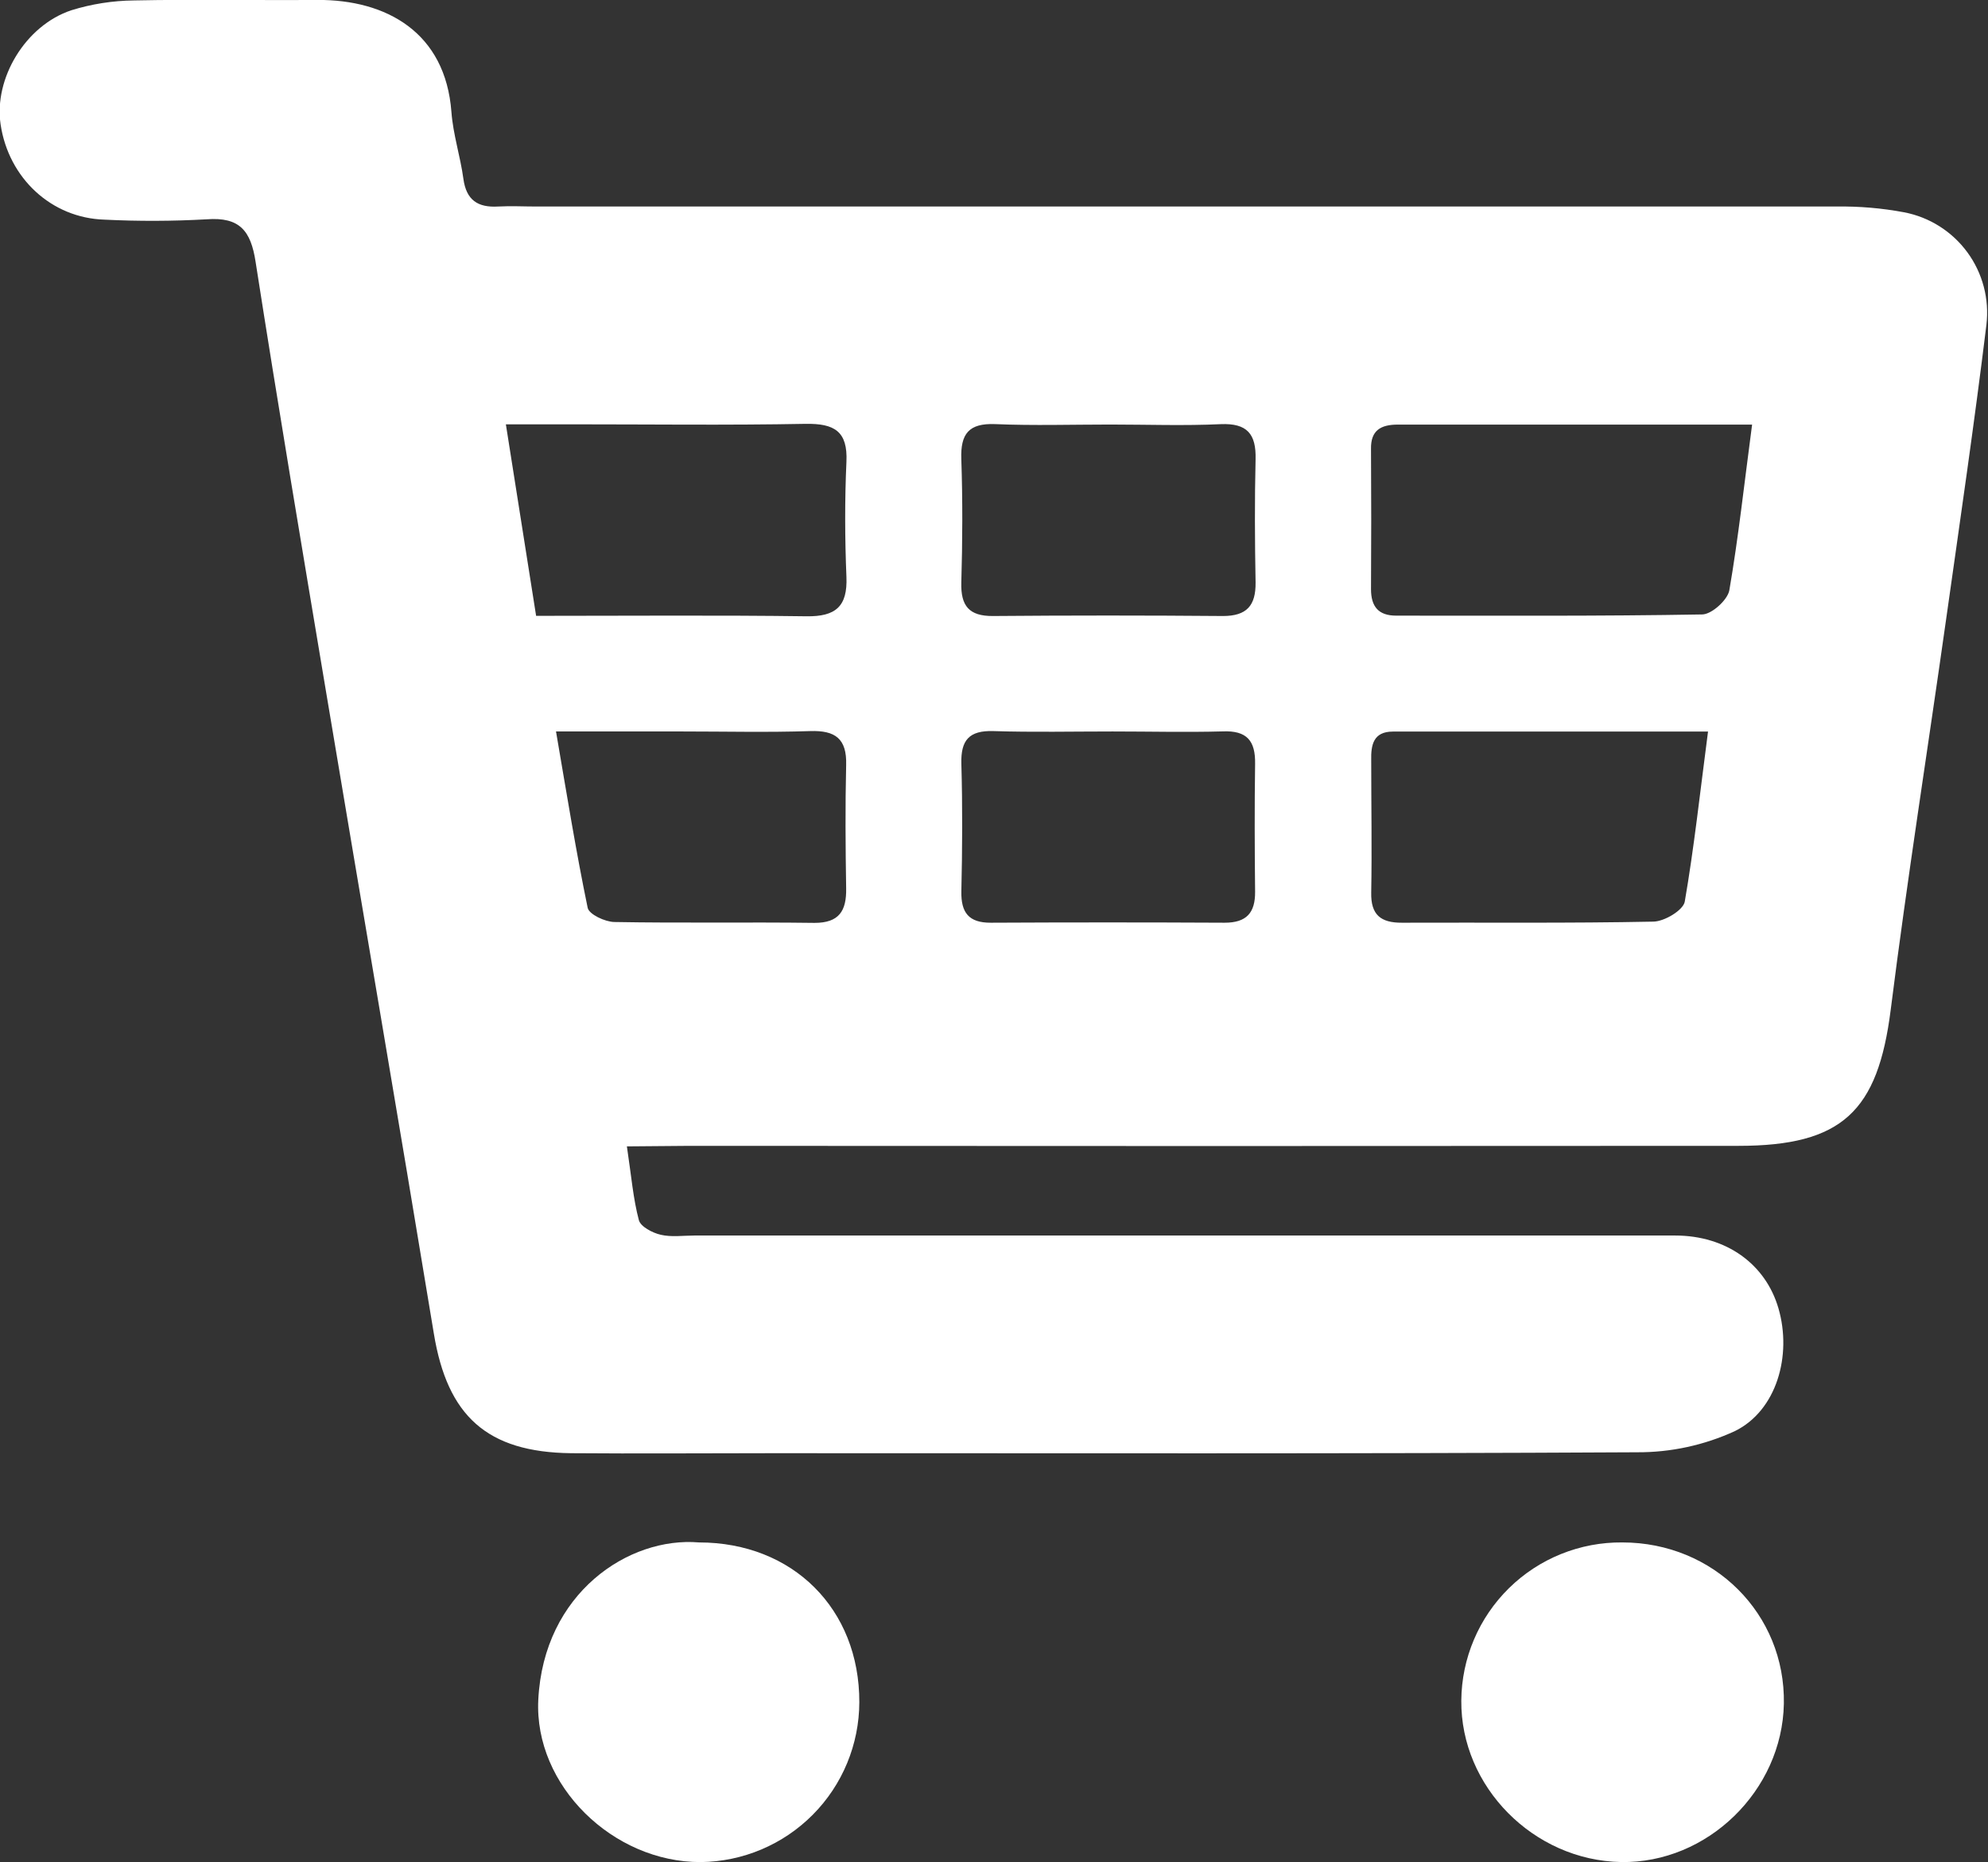 <svg width="95" height="89" viewBox="0 0 95 89" fill="none" xmlns="http://www.w3.org/2000/svg">
  <rect x="0" y="0" width="95" height="89" fill="#333333" stroke="none"/>
  <g clip-path="url(#clip0_351_388)">
    <path d="M29.957 54.792C30.173 56.235 30.259 57.301 30.529 58.317C30.612 58.629 31.176 58.925 31.569 59.016C32.089 59.138 32.648 59.053 33.191 59.053C48.809 59.053 64.429 59.053 80.049 59.053C82.495 59.053 84.374 60.42 84.987 62.535C85.642 64.789 84.899 67.419 82.908 68.399C81.441 69.075 79.844 69.421 78.229 69.413C64.453 69.488 50.658 69.457 36.871 69.457C33.679 69.457 30.488 69.483 27.296 69.457C23.267 69.413 21.377 67.671 20.732 63.739C19.05 53.532 17.299 43.338 15.593 33.136C14.444 26.267 13.288 19.397 12.214 12.515C11.986 11.028 11.455 10.363 9.875 10.482C8.247 10.573 6.616 10.579 4.988 10.498C2.456 10.42 0.413 8.517 0.029 5.949C-0.299 3.753 1.211 1.222 3.408 0.491C4.378 0.19 5.387 0.032 6.402 0.021C9.319 -0.039 12.24 0.021 15.162 -0.003C18.476 -0.021 21.288 1.557 21.572 5.352C21.652 6.425 21.998 7.475 22.144 8.546C22.281 9.565 22.835 9.929 23.805 9.871C24.416 9.838 25.029 9.871 25.64 9.871C46.351 9.871 67.059 9.871 87.763 9.871C88.846 9.855 89.928 9.947 90.992 10.147C92.205 10.38 93.284 11.063 94.014 12.059C94.744 13.055 95.069 14.29 94.925 15.517C94.35 20.213 93.664 24.897 93.001 29.583C92.12 35.821 91.137 42.028 90.35 48.269C89.736 53.111 88.042 54.767 83.072 54.767C66.367 54.779 49.661 54.779 32.954 54.767L29.957 54.792ZM83.727 20.294C77.871 20.294 72.334 20.294 66.797 20.294C65.981 20.294 65.498 20.572 65.516 21.459C65.53 23.69 65.53 25.924 65.516 28.159C65.516 28.999 65.877 29.425 66.719 29.425C71.593 29.425 76.467 29.453 81.338 29.368C81.793 29.368 82.549 28.681 82.638 28.221C83.072 25.7 83.347 23.156 83.727 20.294ZM81.621 34.966C76.306 34.966 71.437 34.966 66.566 34.966C65.623 34.966 65.508 35.606 65.526 36.354C65.526 38.457 65.563 40.56 65.526 42.662C65.503 43.731 65.986 44.107 66.992 44.102C70.993 44.087 74.996 44.131 78.996 44.05C79.529 44.05 80.433 43.507 80.509 43.096C80.953 40.526 81.234 37.919 81.621 34.966ZM25.619 29.435C30.137 29.435 34.34 29.399 38.543 29.456C39.933 29.474 40.508 28.988 40.448 27.569C40.373 25.75 40.365 23.904 40.448 22.077C40.518 20.606 39.866 20.239 38.506 20.258C34.779 20.328 31.046 20.281 27.316 20.281H24.174C24.686 23.517 25.143 26.415 25.619 29.435ZM53.055 20.291C51.235 20.291 49.39 20.349 47.562 20.271C46.297 20.219 45.894 20.733 45.938 21.945C46.005 23.91 45.995 25.877 45.938 27.842C45.907 28.96 46.307 29.453 47.456 29.443C51.119 29.412 54.781 29.412 58.441 29.443C59.579 29.443 60.013 28.944 60 27.842C59.964 25.877 59.953 23.91 60 21.945C60.031 20.741 59.595 20.221 58.339 20.273C56.582 20.356 54.817 20.291 53.055 20.291ZM53.164 34.961C51.267 34.961 49.366 35.003 47.469 34.943C46.31 34.907 45.909 35.377 45.94 36.502C45.998 38.535 45.987 40.57 45.94 42.602C45.92 43.621 46.294 44.107 47.347 44.102C51.076 44.083 54.801 44.083 58.524 44.102C59.563 44.102 59.987 43.632 59.977 42.618C59.956 40.586 59.948 38.55 59.977 36.518C59.998 35.416 59.597 34.904 58.417 34.958C56.691 35.005 54.926 34.961 53.164 34.961ZM26.57 34.961C27.09 37.997 27.527 40.705 28.083 43.39C28.148 43.702 28.91 44.061 29.357 44.068C32.546 44.126 35.736 44.068 38.925 44.11C40.1 44.11 40.453 43.536 40.435 42.465C40.404 40.497 40.388 38.53 40.435 36.562C40.471 35.304 39.915 34.904 38.719 34.943C36.687 35.01 34.649 34.961 32.611 34.961H26.57Z" fill="white"/>
    <path d="M33.404 73.722C37.88 73.722 41.074 76.896 41.064 81.359C41.059 83.373 40.262 85.304 38.843 86.734C37.425 88.164 35.501 88.978 33.487 89C29.299 89.016 25.517 85.343 25.723 81.242C25.978 76.137 30.043 73.436 33.404 73.722Z" fill="white"/>
    <path d="M77.525 73.722C81.897 73.722 85.323 77.14 85.245 81.431C85.167 85.59 81.585 89.07 77.465 88.998C73.283 88.922 69.794 85.395 69.831 81.278C69.839 80.276 70.044 79.286 70.436 78.364C70.827 77.442 71.396 76.607 72.111 75.905C72.825 75.203 73.671 74.649 74.6 74.275C75.529 73.9 76.523 73.712 77.525 73.722Z" fill="white"/>
  </g>
  <defs>
    <clipPath id="clip0_351_388">
      <rect width="95" height="89" fill="white"/>
    </clipPath>
  </defs>
</svg>
